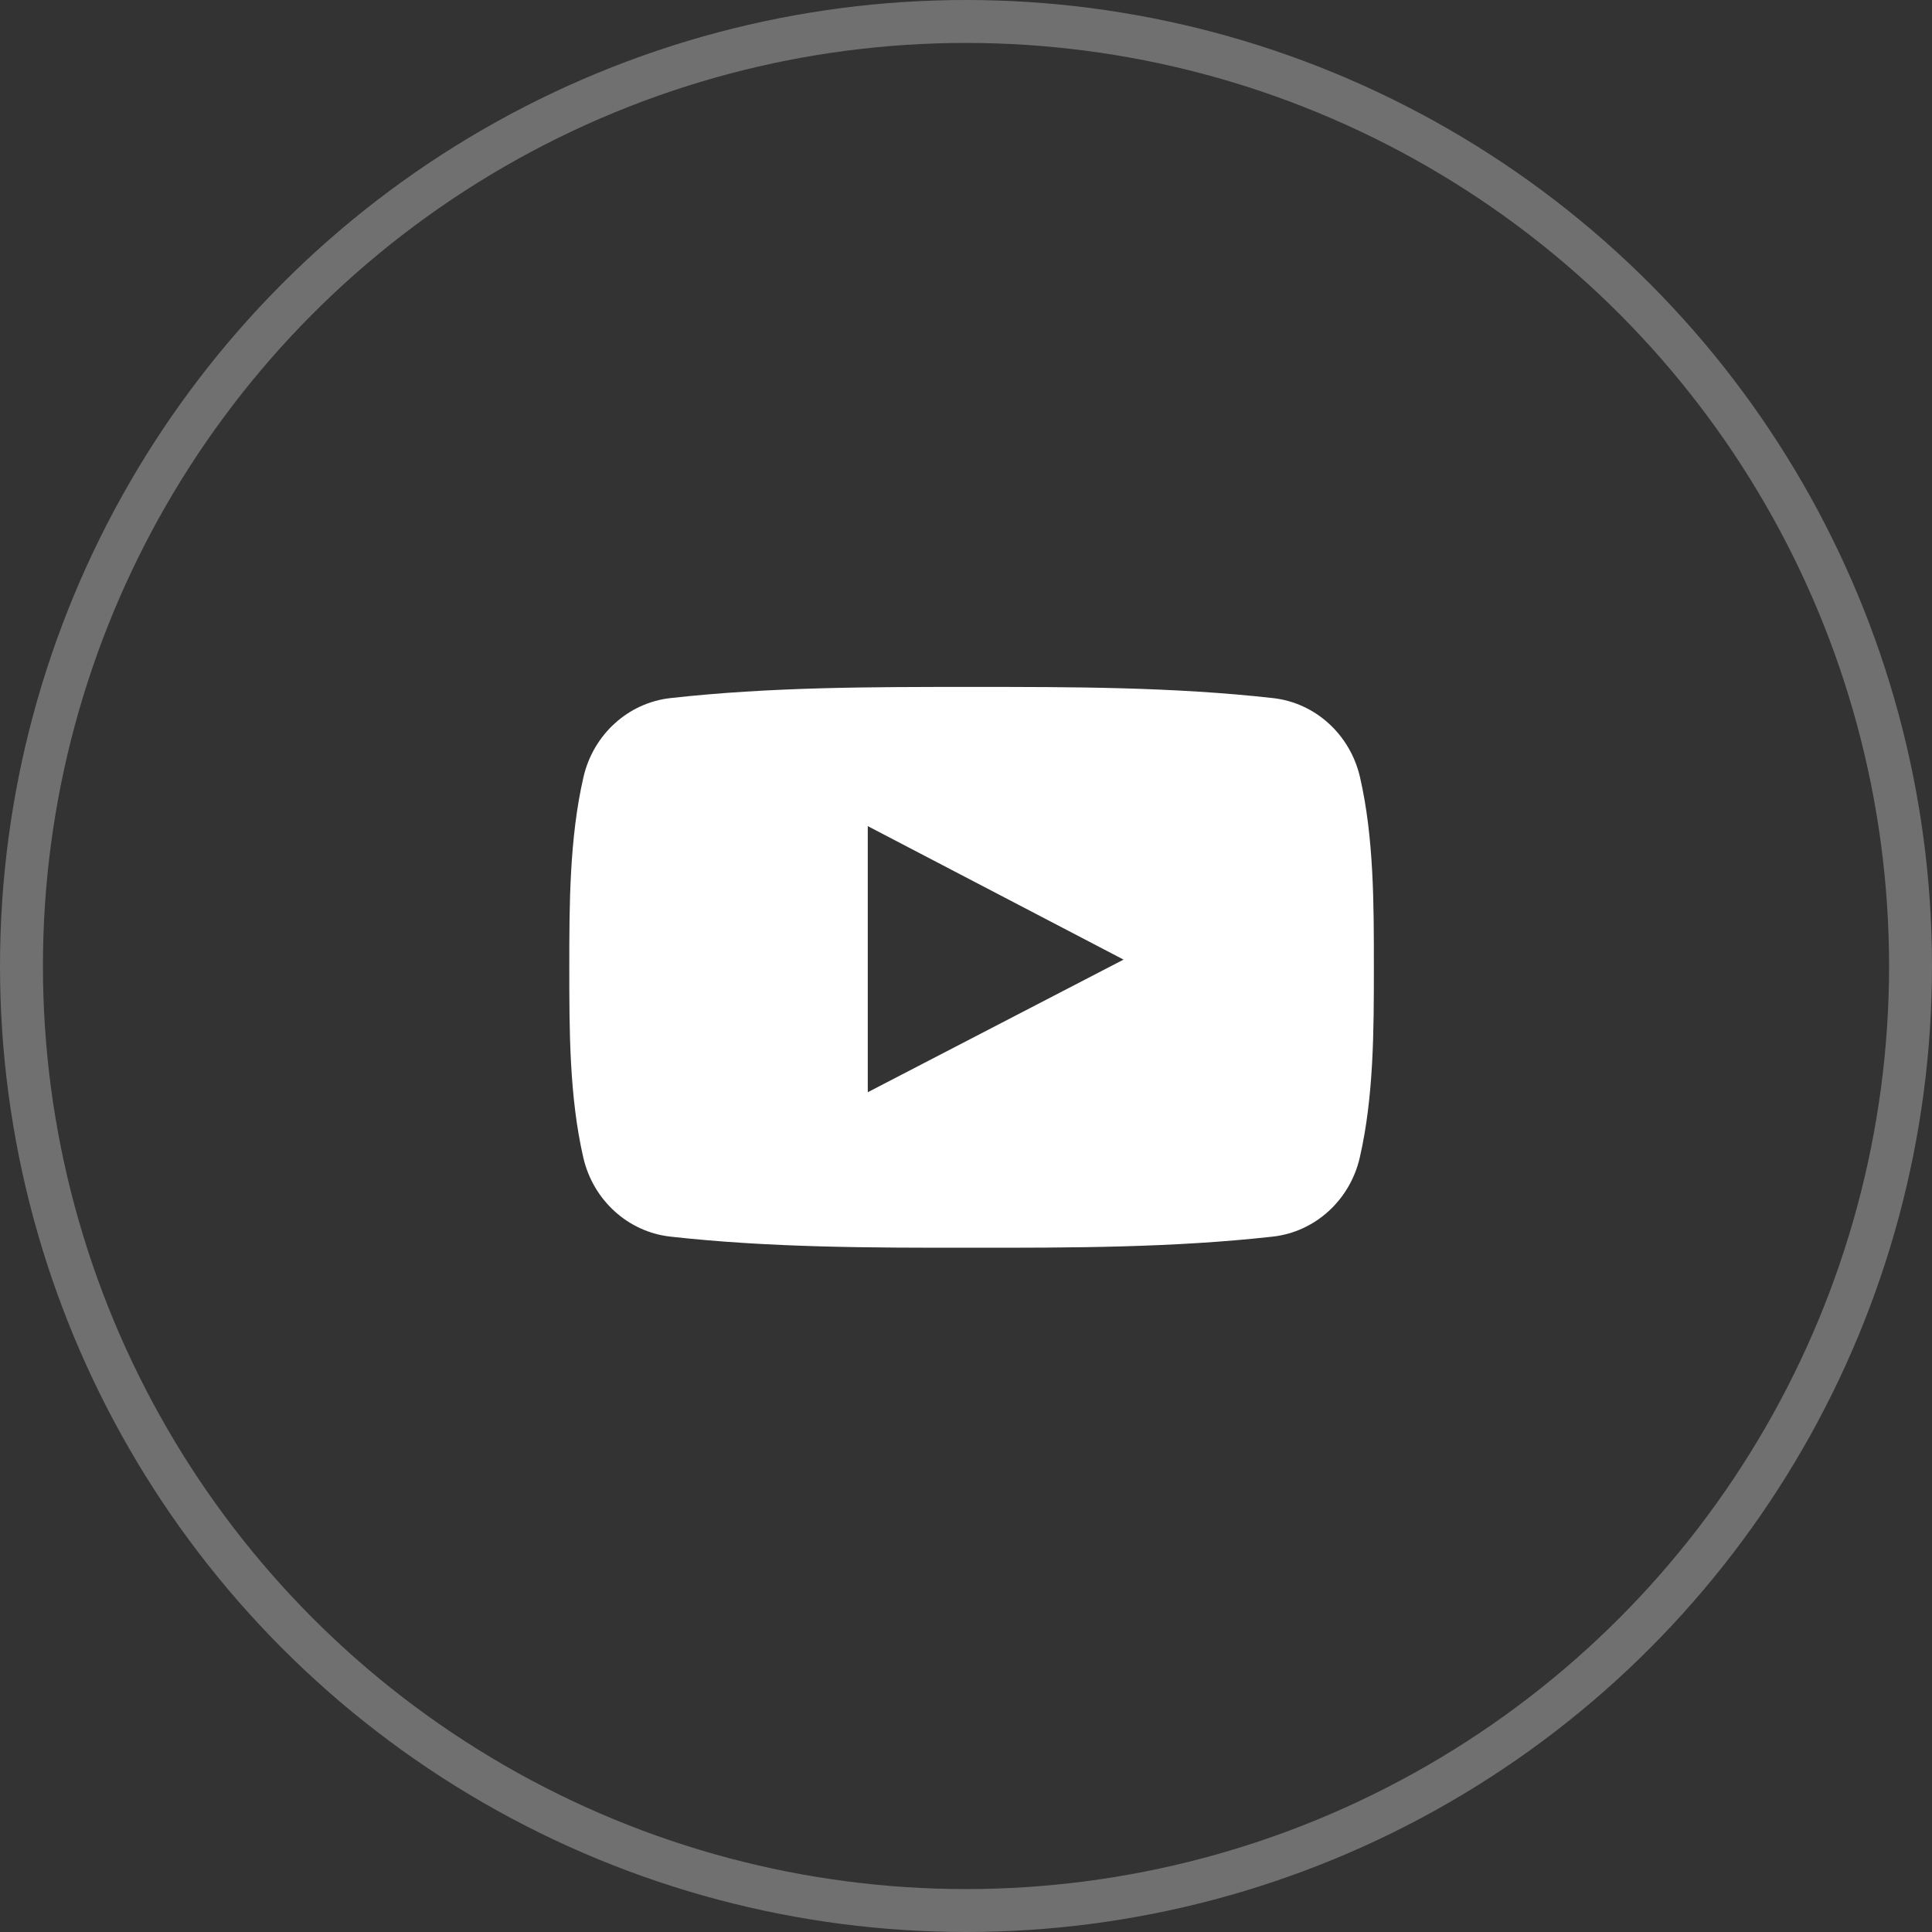 <svg width="45" height="45" viewBox="0 0 45 45" fill="none" xmlns="http://www.w3.org/2000/svg">
<rect x="0" y="0" width="45" height="45" fill="#333333" stroke="none"/>
<g id="Group 938">
<circle id="Ellipse 14" opacity="0.3" cx="22.5" cy="22.5" r="22" stroke="white"/>
<g id="Group 67">
<g id="Group">
<path id="Vector" d="M31.677 18.101C31.447 17.105 30.632 16.369 29.651 16.26C27.327 16 24.974 15.999 22.633 16C20.291 15.999 17.939 16 15.615 16.26C14.634 16.369 13.819 17.105 13.59 18.101C13.263 19.521 13.26 21.07 13.26 22.531C13.26 23.993 13.26 25.542 13.586 26.961C13.815 27.957 14.63 28.693 15.612 28.803C17.935 29.062 20.288 29.064 22.629 29.062C24.971 29.064 27.323 29.062 29.647 28.803C30.628 28.693 31.443 27.958 31.672 26.961C31.999 25.542 32 23.992 32 22.531C32 21.07 32.003 19.521 31.677 18.101ZM20.212 25.44C20.212 23.367 20.212 21.316 20.212 19.242C22.198 20.279 24.171 21.308 26.17 22.351C24.177 23.384 22.203 24.407 20.212 25.44Z" fill="white"/>
</g>
</g>
</g>
</svg>
